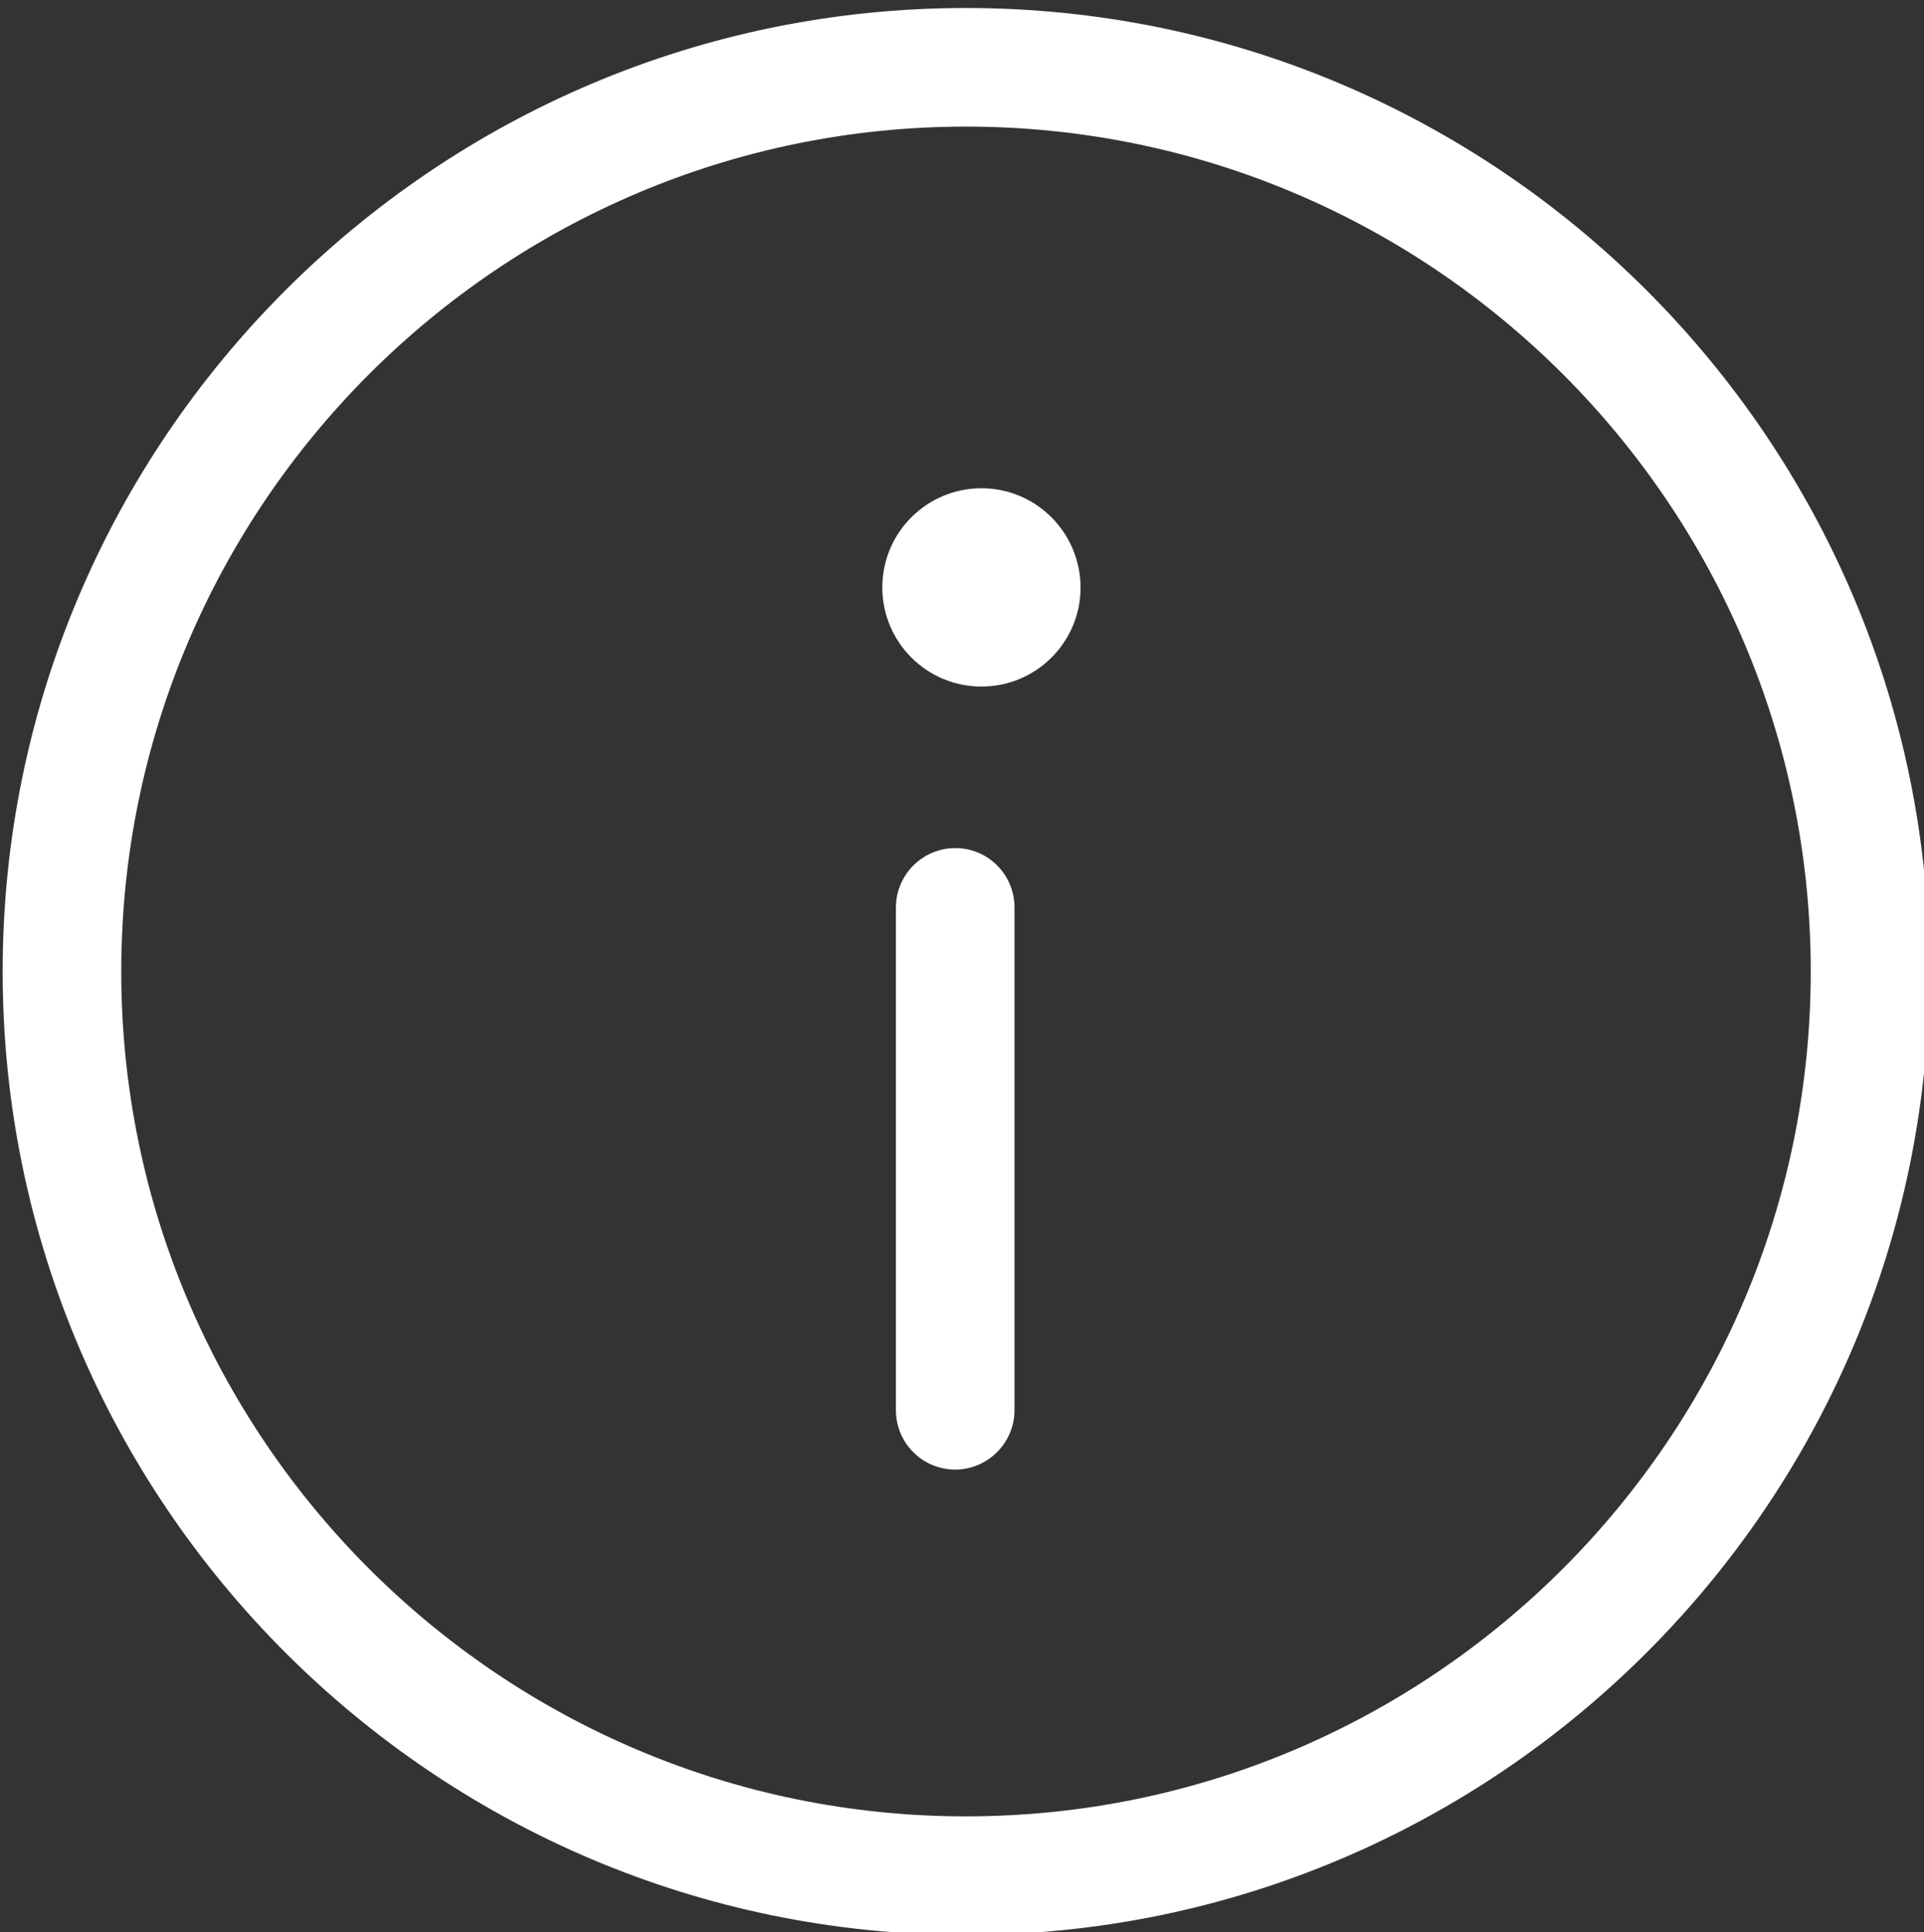 <?xml version="1.0" encoding="utf-8"?>
<!-- Generator: Adobe Illustrator 22.1.0, SVG Export Plug-In . SVG Version: 6.00 Build 0)  -->
<svg version="1.1" id="Lager_1" xmlns="http://www.w3.org/2000/svg" xmlns:xlink="http://www.w3.org/1999/xlink" x="0px" y="0px"
	 viewBox="0 0 722 725" style="enable-background:new 0 0 722 725;" xml:space="preserve">
<rect x="0" y="0" width="722" height="725" fill="#333333" stroke="none"/>
<style type="text/css">
	.st0{fill:#FFFFFF;}
</style>
<title>info-Artboard 1</title>
<g id="Layer_2">
	<path class="st0" d="M362.5,3C163.2,3,1,165.2,1,364.5S163.2,726,362.5,726S724,563.8,724,364.5S561.8,3,362.5,3z M362.5,681.5
		c-174.8,0-317-142.2-317-317s142.2-317,317-317s317,142.2,317,317S537.2,681.5,362.5,681.5z"/>
	<path class="st0" d="M405.5,220.4c0,20.6-16.7,37.2-37.2,37.2c-20.6,0-37.2-16.7-37.2-37.2c0-20.6,16.7-37.2,37.2-37.2c0,0,0,0,0,0
		C388.8,183.2,405.4,199.8,405.5,220.4z"/>
	<path class="st0" d="M358.5,318.2c-12.3,0-22.3,10-22.3,22.3v189.1c0.3,12.3,10.4,22,22.7,21.8c11.9-0.3,21.5-9.9,21.8-21.8V340.5
		C380.7,328.2,370.8,318.2,358.5,318.2L358.5,318.2z"/>
</g>
</svg>
